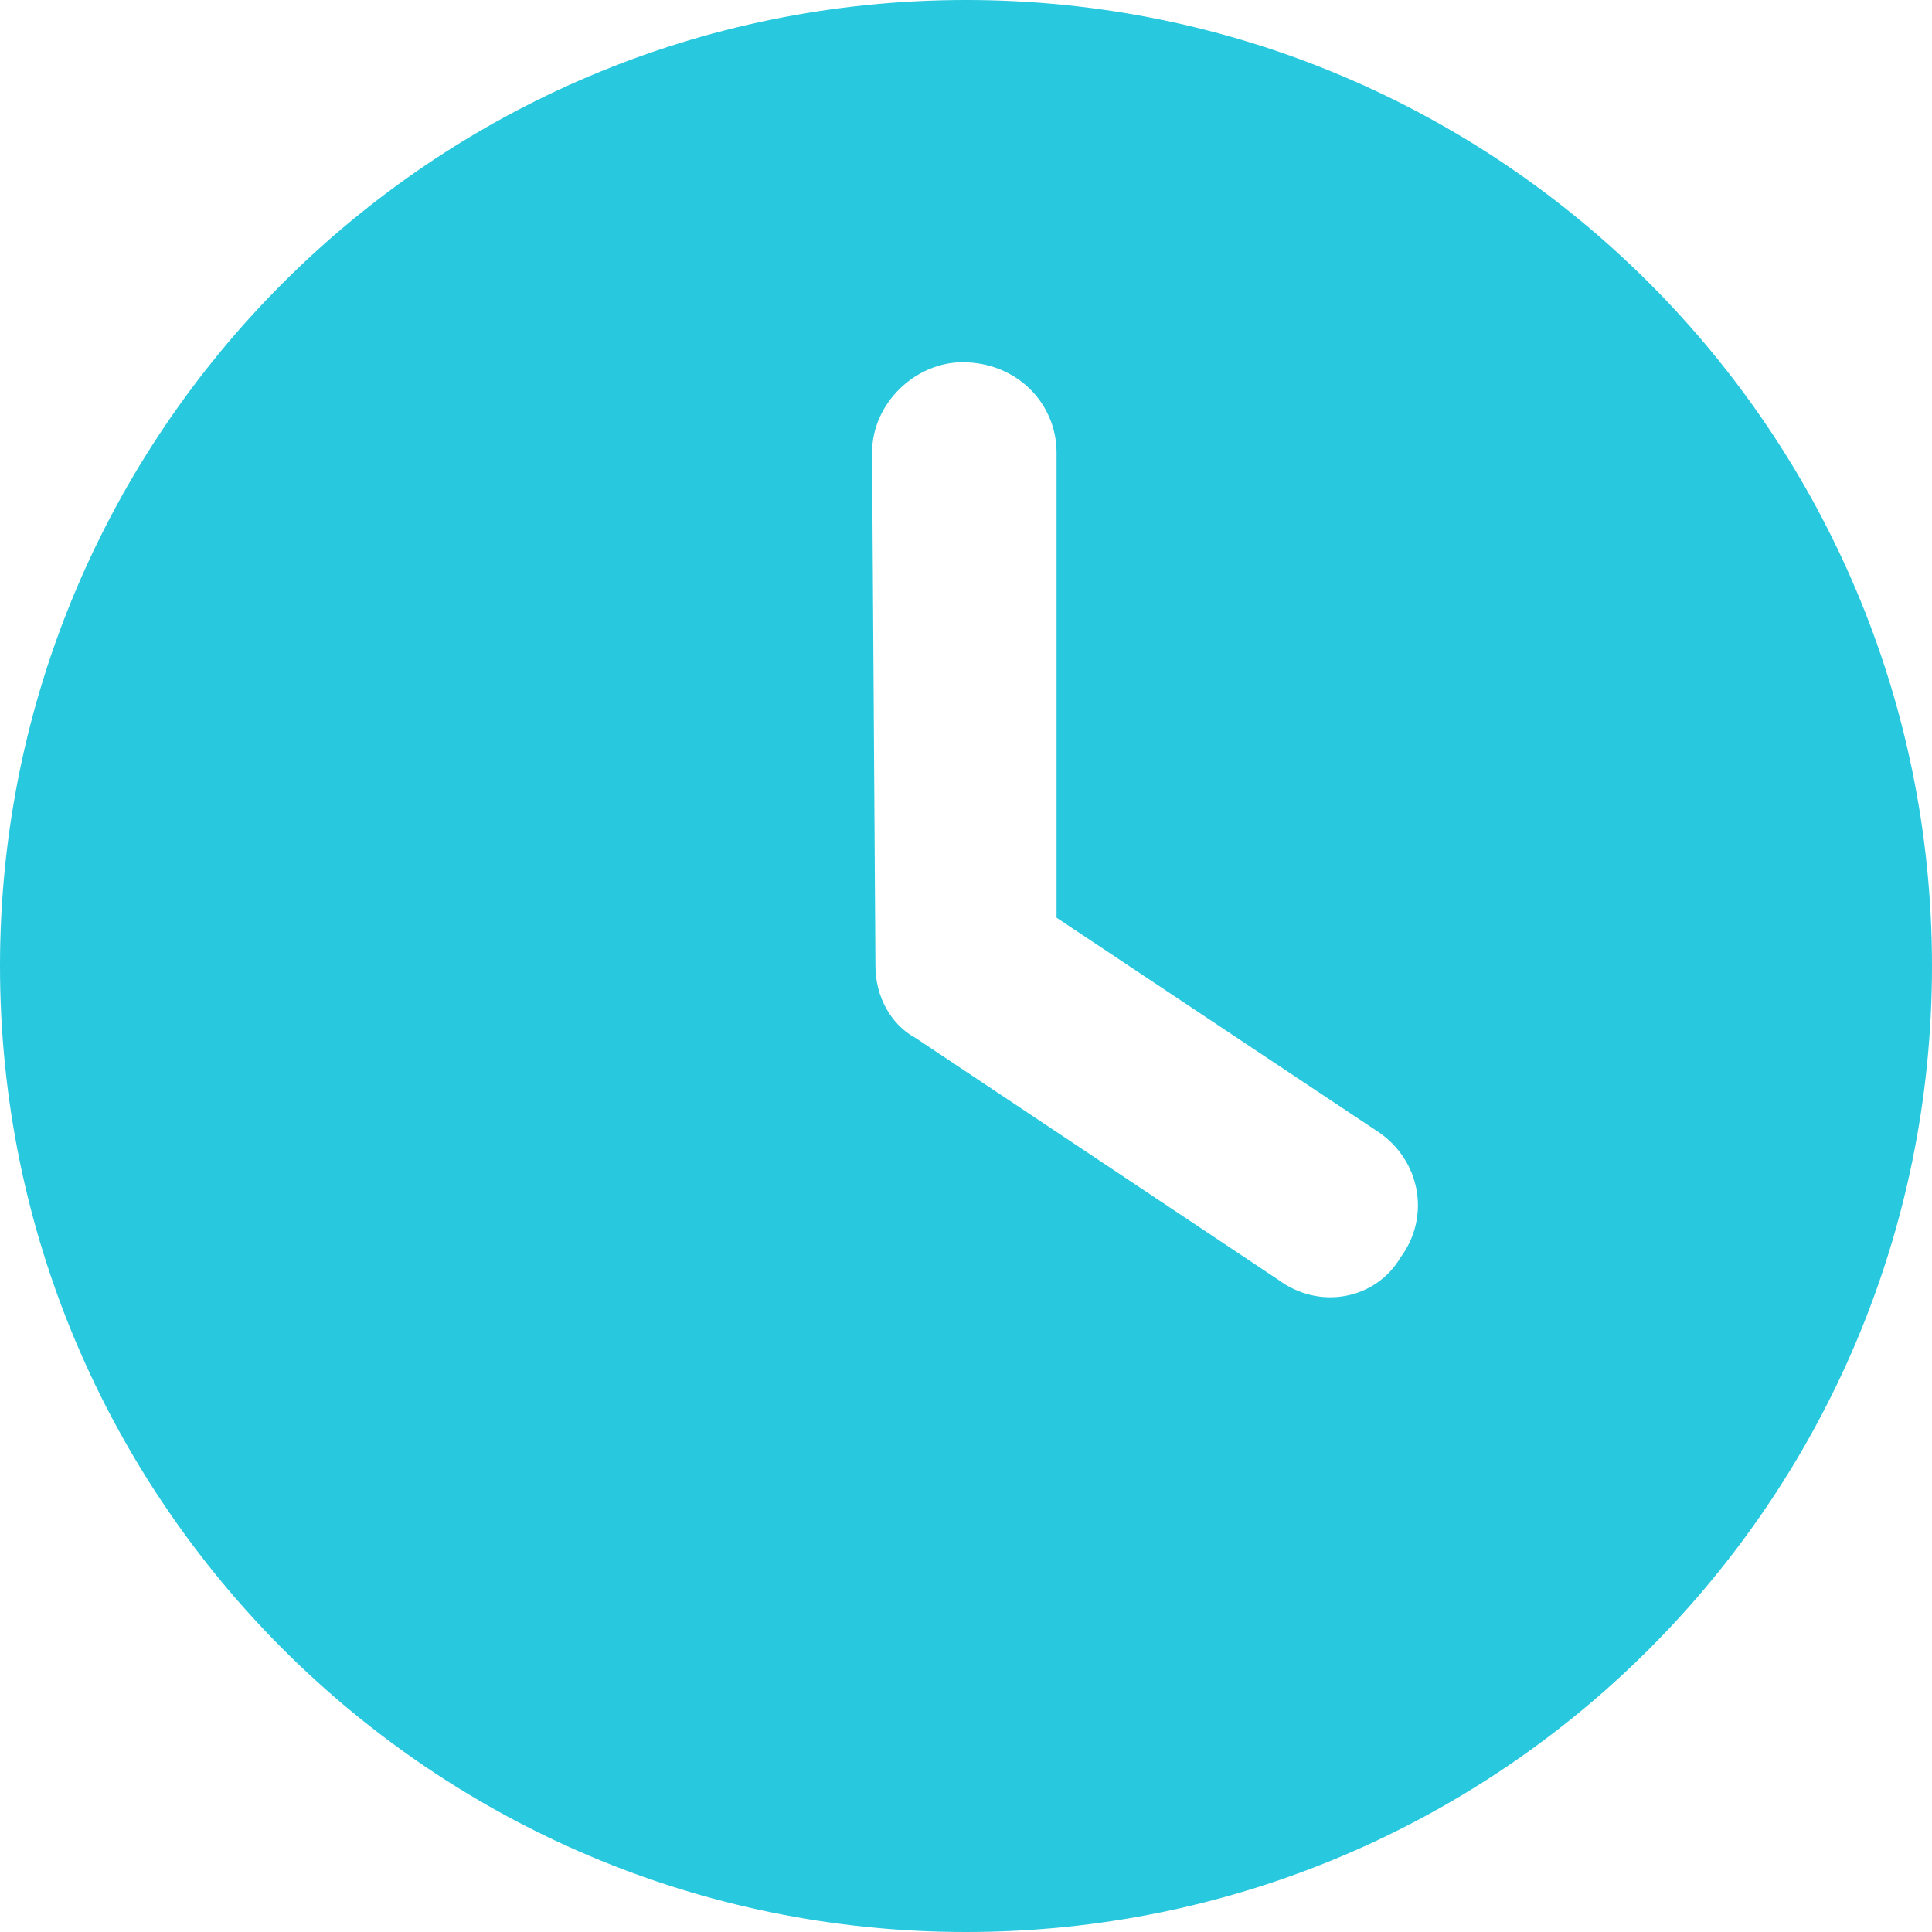 <?xml version="1.0" encoding="UTF-8"?> <svg xmlns="http://www.w3.org/2000/svg" width="16" height="16" viewBox="0 0 16 16" fill="none"> <g clip-path="url(#clip0_79_154)"> <path d="M8 16C3.581 16 0 12.419 0 8C0 3.582 3.581 0 8 0C12.419 0 16 3.582 16 8C16 12.419 12.419 16 8 16ZM7.25 8C7.25 8.25 7.375 8.485 7.584 8.597L10.584 10.597C10.928 10.854 11.394 10.76 11.597 10.416C11.853 10.072 11.759 9.607 11.416 9.375L8.75 7.6V3.75C8.75 3.335 8.416 3 7.972 3C7.584 3 7.222 3.335 7.222 3.75L7.25 8Z" fill="#28C8DE"></path> </g> <defs> <clipPath id="clip0_79_154"> <rect width="16" height="16" fill="white" transform="translate(0 0)"></rect> </clipPath> </defs> </svg> 